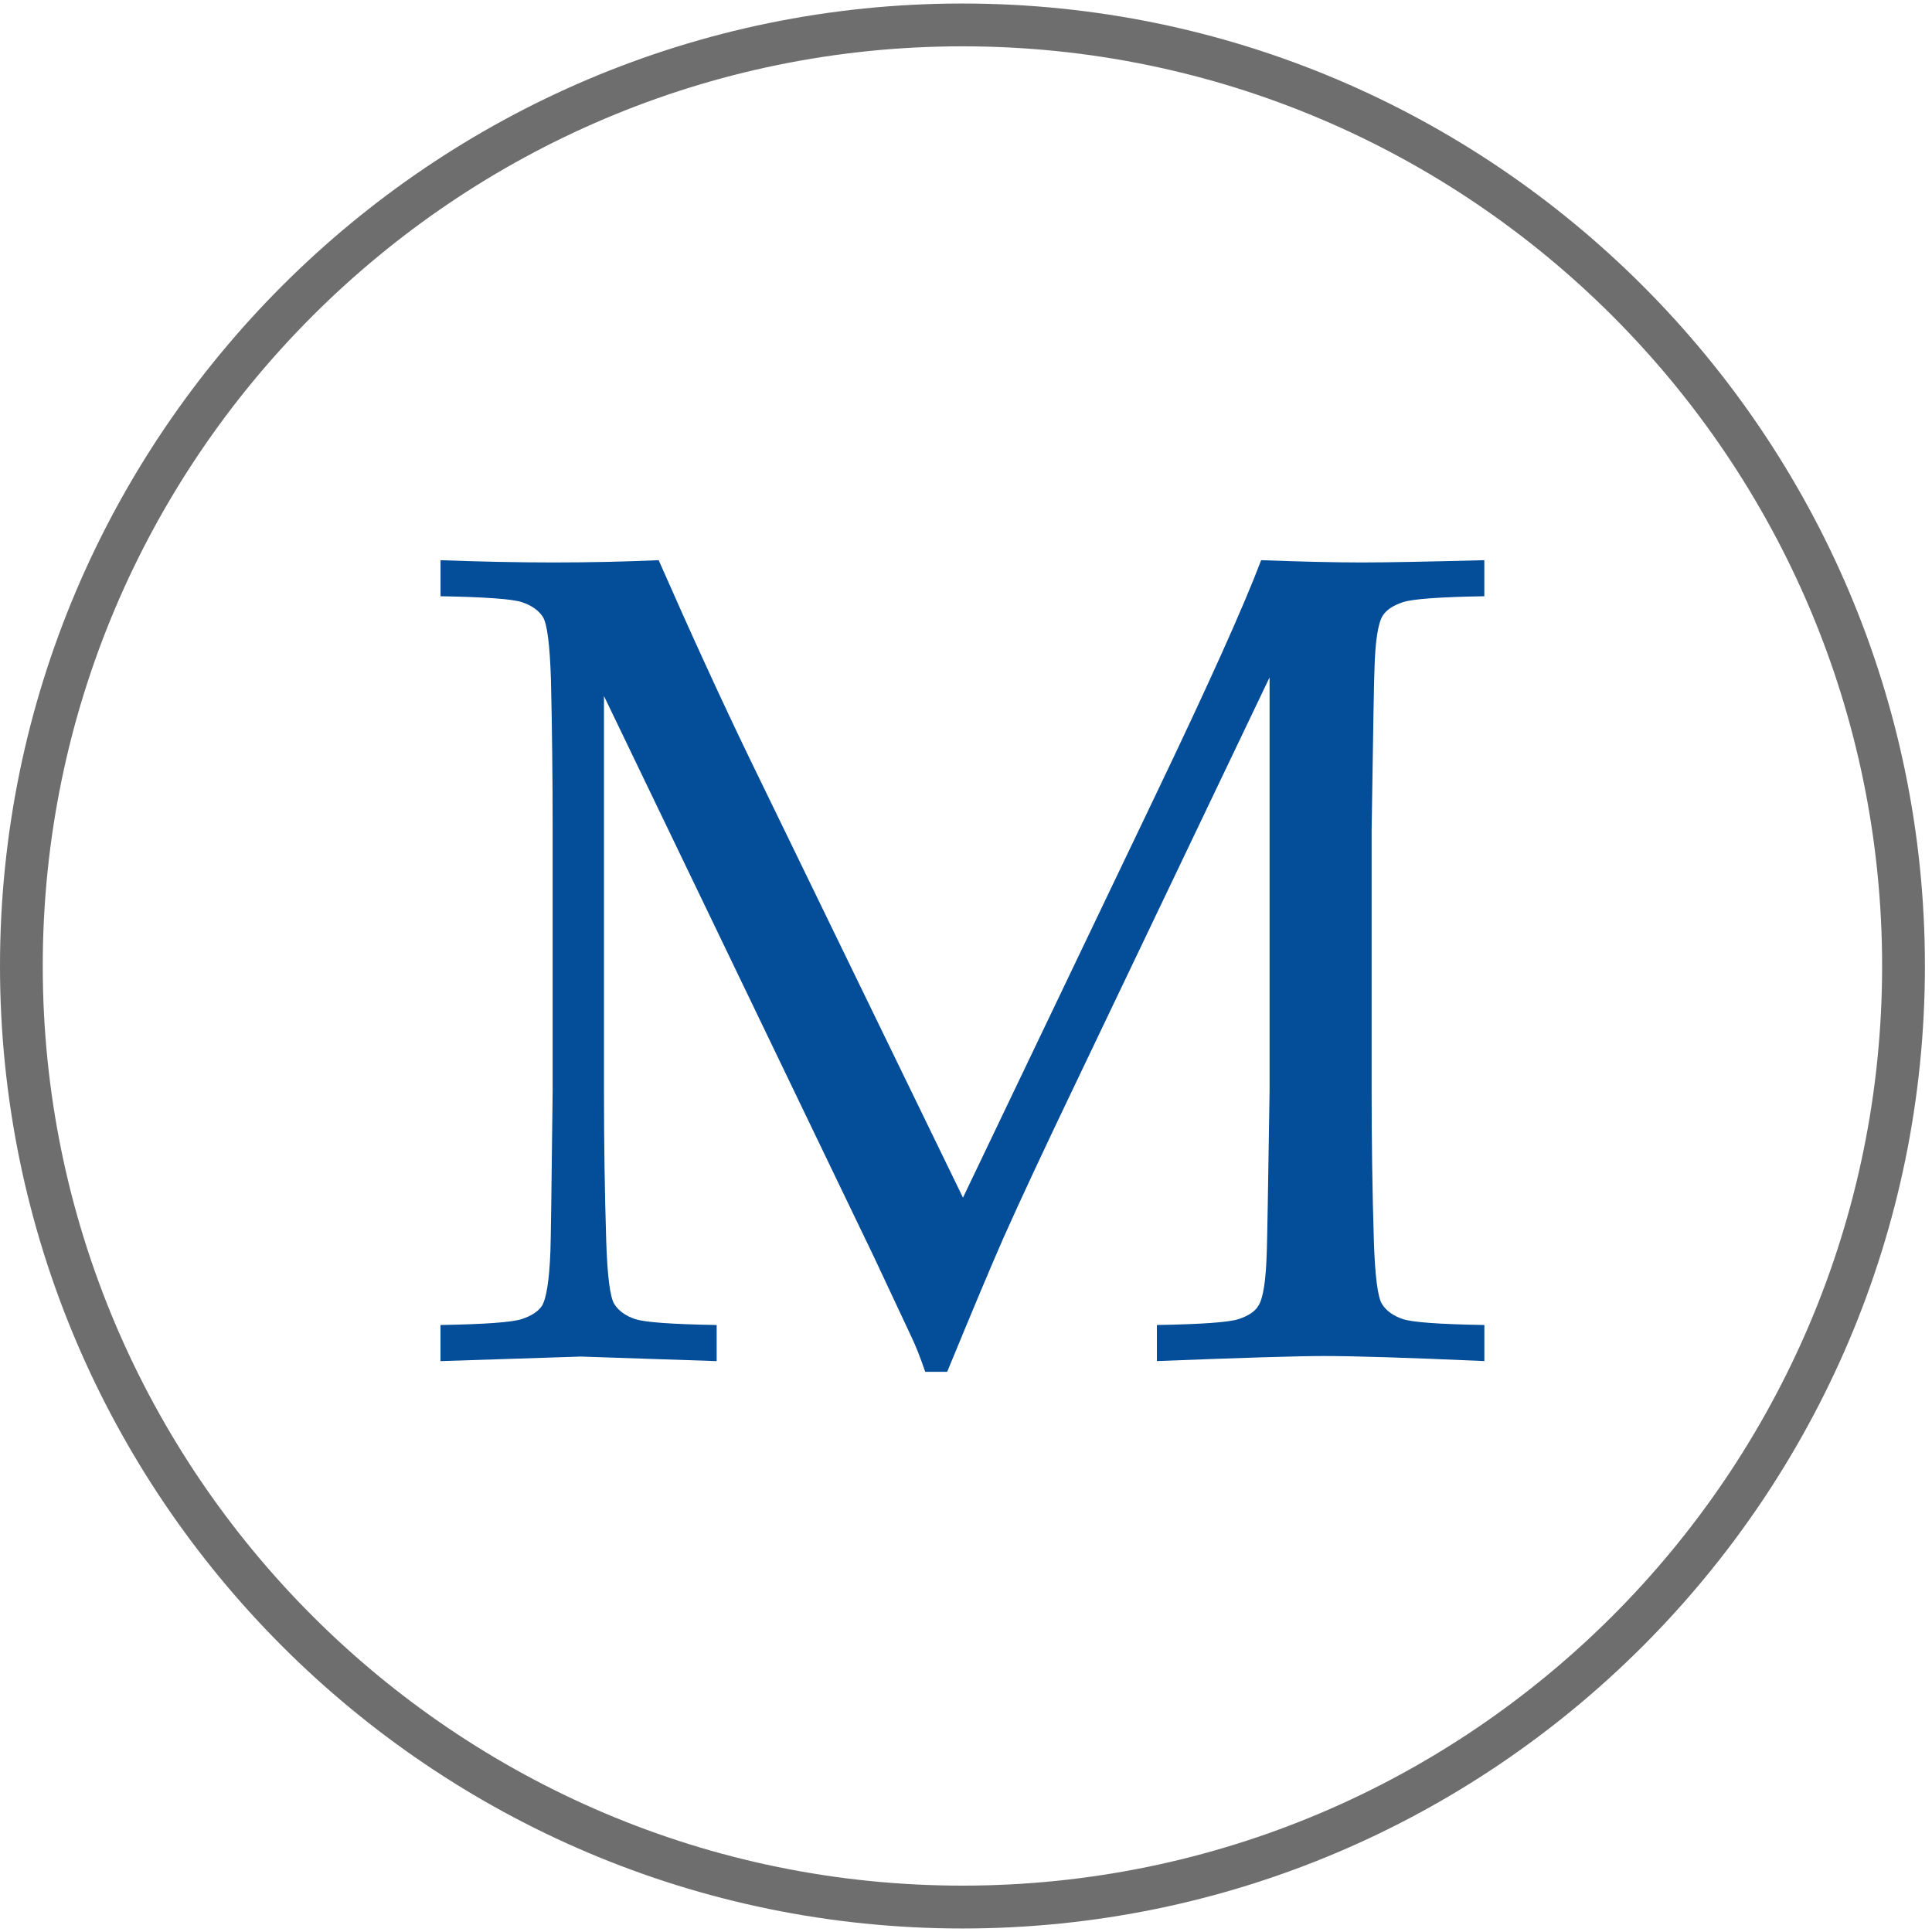 <svg width="39" height="39" viewBox="0 0 39 39" fill="none" xmlns="http://www.w3.org/2000/svg">
<path d="M8.893 12.036V11.308C9.689 11.338 10.451 11.354 11.179 11.354C11.915 11.354 12.621 11.338 13.296 11.308C13.963 12.825 14.574 14.156 15.127 15.301L19.439 24.176L23.331 16.041C24.392 13.826 25.102 12.249 25.458 11.308C26.262 11.338 26.941 11.354 27.494 11.354C28.003 11.354 28.826 11.338 29.963 11.308V12.036C29.061 12.051 28.513 12.091 28.319 12.156C28.126 12.22 27.991 12.309 27.915 12.423C27.817 12.575 27.76 12.943 27.745 13.527C27.737 13.678 27.718 14.755 27.688 16.758V22.026C27.688 23.057 27.703 24.062 27.733 25.04C27.756 25.761 27.811 26.189 27.899 26.326C27.986 26.462 28.126 26.563 28.319 26.628C28.513 26.692 29.061 26.732 29.964 26.747V27.475C28.431 27.407 27.351 27.373 26.721 27.373C26.213 27.373 25.09 27.407 23.353 27.475V26.747C24.256 26.732 24.806 26.692 25.003 26.628C25.2 26.563 25.333 26.474 25.401 26.36C25.5 26.209 25.556 25.841 25.572 25.257C25.579 25.098 25.598 24.02 25.628 22.026V13.674L21.703 21.889C21.089 23.171 20.607 24.202 20.258 24.984C20.008 25.553 19.629 26.455 19.12 27.692H18.677C18.578 27.403 18.487 27.172 18.404 26.998L17.63 25.348L12.192 14.05V22.026C12.192 23.057 12.207 24.062 12.237 25.041C12.26 25.761 12.315 26.19 12.402 26.326C12.489 26.463 12.63 26.563 12.823 26.628C13.016 26.692 13.564 26.732 14.467 26.747V27.476L11.725 27.384L8.892 27.476V26.747C9.787 26.732 10.334 26.692 10.531 26.628C10.728 26.563 10.864 26.474 10.94 26.36C11.031 26.209 11.088 25.841 11.111 25.257C11.118 25.098 11.134 24.021 11.156 22.026V16.758C11.156 15.726 11.145 14.718 11.122 13.732C11.1 13.011 11.044 12.584 10.957 12.451C10.87 12.319 10.73 12.22 10.537 12.156C10.343 12.091 9.795 12.052 8.893 12.036Z" fill="#044D98"/>
<path d="M19.428 38.929C8.716 38.929 0 30.213 0 19.5C0 8.787 8.716 0.071 19.428 0.071C30.141 0.071 38.857 8.787 38.857 19.5C38.857 30.212 30.142 38.929 19.428 38.929V38.929ZM19.428 0.935C9.192 0.935 0.863 9.263 0.863 19.5C0.863 29.736 9.192 38.064 19.428 38.064C29.665 38.064 37.993 29.737 37.993 19.5C37.993 9.262 29.666 0.935 19.428 0.935Z" fill="#6F6E6E"/>
</svg>
